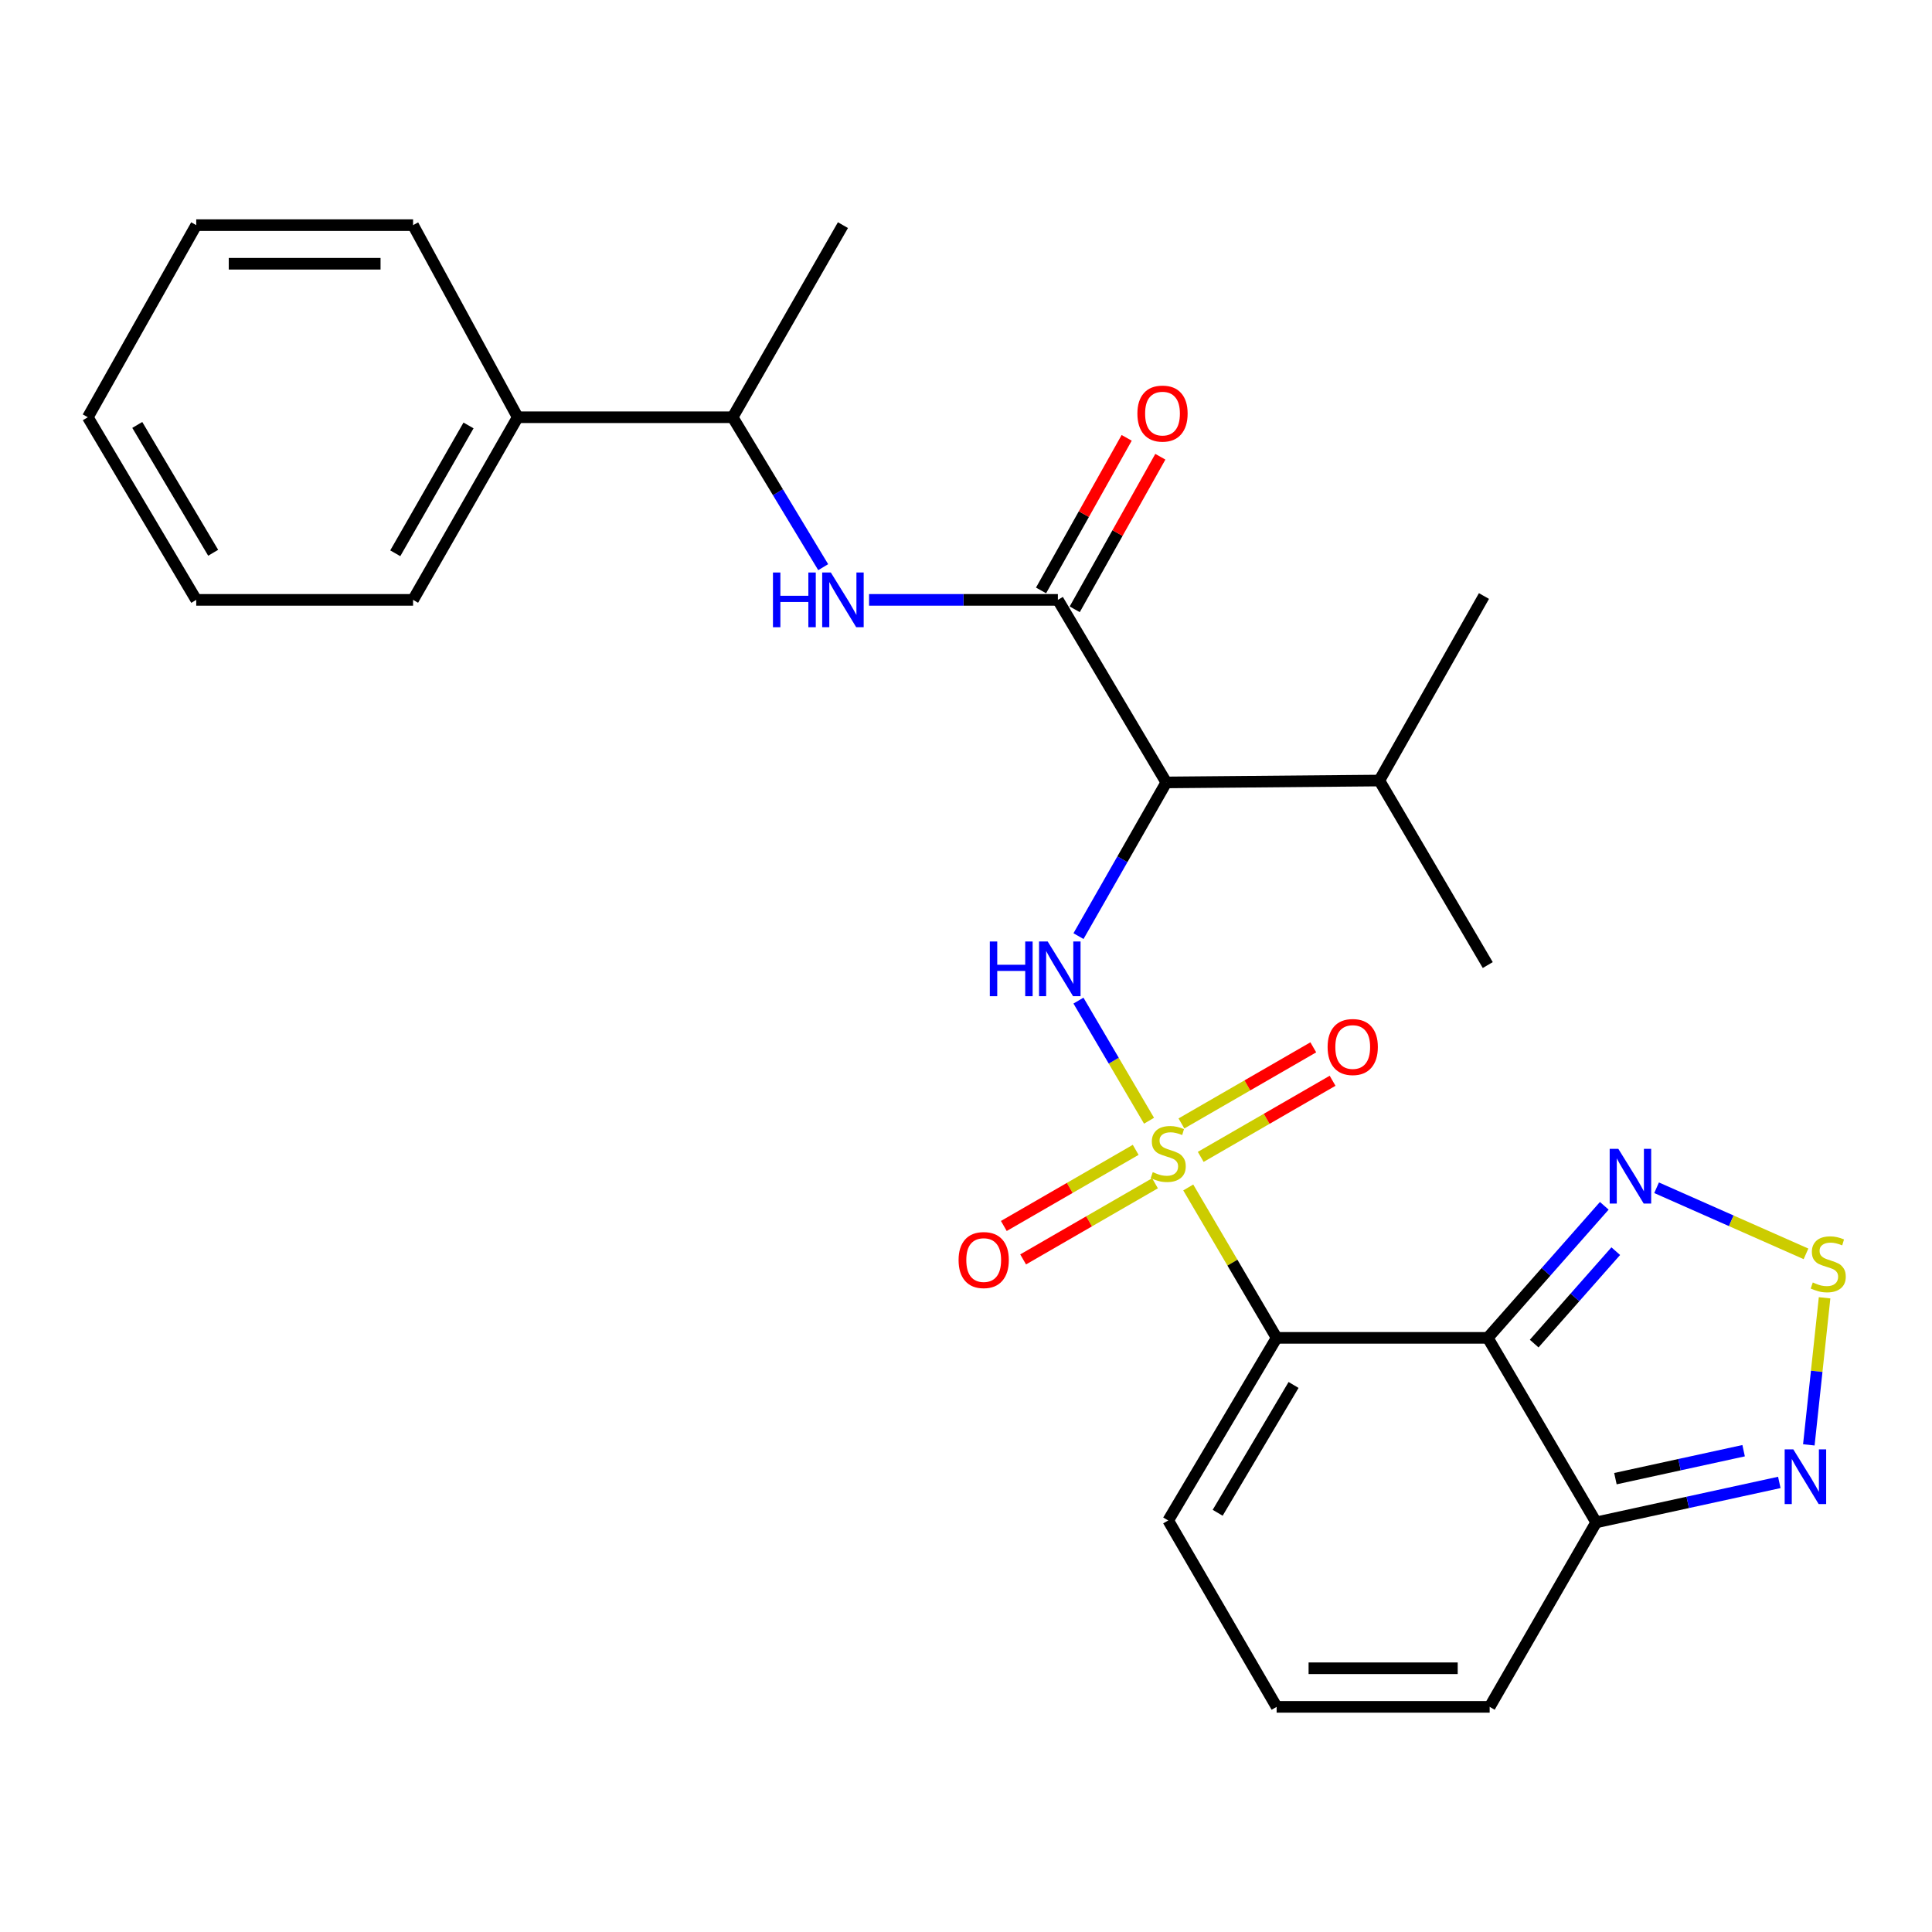 <?xml version='1.0' encoding='iso-8859-1'?>
<svg version='1.1' baseProfile='full'
              xmlns='http://www.w3.org/2000/svg'
                      xmlns:rdkit='http://www.rdkit.org/xml'
                      xmlns:xlink='http://www.w3.org/1999/xlink'
                  xml:space='preserve'
width='1000px' height='1000px' viewBox='0 0 1000 1000'>
<!-- END OF HEADER -->
<rect style='opacity:1.0;fill:#FFFFFF;stroke:none' width='1000' height='1000' x='0' y='0'> </rect>
<path class='bond-0' d='M 615.036,614.629 L 637.908,653.55' style='fill:none;fill-rule:evenodd;stroke:#CCCC00;stroke-width:6px;stroke-linecap:butt;stroke-linejoin:miter;stroke-opacity:1' />
<path class='bond-0' d='M 637.908,653.55 L 660.781,692.472' style='fill:none;fill-rule:evenodd;stroke:#000000;stroke-width:6px;stroke-linecap:butt;stroke-linejoin:miter;stroke-opacity:1' />
<path class='bond-2' d='M 594.741,580.091 L 576.474,549.003' style='fill:none;fill-rule:evenodd;stroke:#CCCC00;stroke-width:6px;stroke-linecap:butt;stroke-linejoin:miter;stroke-opacity:1' />
<path class='bond-2' d='M 576.474,549.003 L 558.208,517.916' style='fill:none;fill-rule:evenodd;stroke:#0000FF;stroke-width:6px;stroke-linecap:butt;stroke-linejoin:miter;stroke-opacity:1' />
<path class='bond-10' d='M 621.496,598.8 L 655.622,579.101' style='fill:none;fill-rule:evenodd;stroke:#CCCC00;stroke-width:6px;stroke-linecap:butt;stroke-linejoin:miter;stroke-opacity:1' />
<path class='bond-10' d='M 655.622,579.101 L 689.747,559.403' style='fill:none;fill-rule:evenodd;stroke:#FF0000;stroke-width:6px;stroke-linecap:butt;stroke-linejoin:miter;stroke-opacity:1' />
<path class='bond-10' d='M 611.506,581.494 L 645.632,561.795' style='fill:none;fill-rule:evenodd;stroke:#CCCC00;stroke-width:6px;stroke-linecap:butt;stroke-linejoin:miter;stroke-opacity:1' />
<path class='bond-10' d='M 645.632,561.795 L 679.758,542.097' style='fill:none;fill-rule:evenodd;stroke:#FF0000;stroke-width:6px;stroke-linecap:butt;stroke-linejoin:miter;stroke-opacity:1' />
<path class='bond-11' d='M 587.832,595.161 L 553.706,614.864' style='fill:none;fill-rule:evenodd;stroke:#CCCC00;stroke-width:6px;stroke-linecap:butt;stroke-linejoin:miter;stroke-opacity:1' />
<path class='bond-11' d='M 553.706,614.864 L 519.581,634.567' style='fill:none;fill-rule:evenodd;stroke:#FF0000;stroke-width:6px;stroke-linecap:butt;stroke-linejoin:miter;stroke-opacity:1' />
<path class='bond-11' d='M 597.823,612.466 L 563.698,632.169' style='fill:none;fill-rule:evenodd;stroke:#CCCC00;stroke-width:6px;stroke-linecap:butt;stroke-linejoin:miter;stroke-opacity:1' />
<path class='bond-11' d='M 563.698,632.169 L 529.572,651.872' style='fill:none;fill-rule:evenodd;stroke:#FF0000;stroke-width:6px;stroke-linecap:butt;stroke-linejoin:miter;stroke-opacity:1' />
<path class='bond-1' d='M 660.781,692.472 L 770.061,692.472' style='fill:none;fill-rule:evenodd;stroke:#000000;stroke-width:6px;stroke-linecap:butt;stroke-linejoin:miter;stroke-opacity:1' />
<path class='bond-12' d='M 660.781,692.472 L 604.664,786.987' style='fill:none;fill-rule:evenodd;stroke:#000000;stroke-width:6px;stroke-linecap:butt;stroke-linejoin:miter;stroke-opacity:1' />
<path class='bond-12' d='M 669.545,716.851 L 630.264,783.011' style='fill:none;fill-rule:evenodd;stroke:#000000;stroke-width:6px;stroke-linecap:butt;stroke-linejoin:miter;stroke-opacity:1' />
<path class='bond-5' d='M 770.061,692.472 L 800.218,658.298' style='fill:none;fill-rule:evenodd;stroke:#000000;stroke-width:6px;stroke-linecap:butt;stroke-linejoin:miter;stroke-opacity:1' />
<path class='bond-5' d='M 800.218,658.298 L 830.375,624.124' style='fill:none;fill-rule:evenodd;stroke:#0000FF;stroke-width:6px;stroke-linecap:butt;stroke-linejoin:miter;stroke-opacity:1' />
<path class='bond-5' d='M 794.09,695.441 L 815.201,671.519' style='fill:none;fill-rule:evenodd;stroke:#000000;stroke-width:6px;stroke-linecap:butt;stroke-linejoin:miter;stroke-opacity:1' />
<path class='bond-5' d='M 815.201,671.519 L 836.311,647.597' style='fill:none;fill-rule:evenodd;stroke:#0000FF;stroke-width:6px;stroke-linecap:butt;stroke-linejoin:miter;stroke-opacity:1' />
<path class='bond-7' d='M 770.061,692.472 L 826.177,787.975' style='fill:none;fill-rule:evenodd;stroke:#000000;stroke-width:6px;stroke-linecap:butt;stroke-linejoin:miter;stroke-opacity:1' />
<path class='bond-3' d='M 558.225,484.538 L 580.951,444.762' style='fill:none;fill-rule:evenodd;stroke:#0000FF;stroke-width:6px;stroke-linecap:butt;stroke-linejoin:miter;stroke-opacity:1' />
<path class='bond-3' d='M 580.951,444.762 L 603.676,404.985' style='fill:none;fill-rule:evenodd;stroke:#000000;stroke-width:6px;stroke-linecap:butt;stroke-linejoin:miter;stroke-opacity:1' />
<path class='bond-4' d='M 603.676,404.985 L 547.56,310.492' style='fill:none;fill-rule:evenodd;stroke:#000000;stroke-width:6px;stroke-linecap:butt;stroke-linejoin:miter;stroke-opacity:1' />
<path class='bond-17' d='M 603.676,404.985 L 713.944,404.008' style='fill:none;fill-rule:evenodd;stroke:#000000;stroke-width:6px;stroke-linecap:butt;stroke-linejoin:miter;stroke-opacity:1' />
<path class='bond-9' d='M 547.56,310.492 L 498.693,310.492' style='fill:none;fill-rule:evenodd;stroke:#000000;stroke-width:6px;stroke-linecap:butt;stroke-linejoin:miter;stroke-opacity:1' />
<path class='bond-9' d='M 498.693,310.492 L 449.826,310.492' style='fill:none;fill-rule:evenodd;stroke:#0000FF;stroke-width:6px;stroke-linecap:butt;stroke-linejoin:miter;stroke-opacity:1' />
<path class='bond-16' d='M 556.273,315.381 L 578.431,275.893' style='fill:none;fill-rule:evenodd;stroke:#000000;stroke-width:6px;stroke-linecap:butt;stroke-linejoin:miter;stroke-opacity:1' />
<path class='bond-16' d='M 578.431,275.893 L 600.59,236.405' style='fill:none;fill-rule:evenodd;stroke:#FF0000;stroke-width:6px;stroke-linecap:butt;stroke-linejoin:miter;stroke-opacity:1' />
<path class='bond-16' d='M 538.847,305.603 L 561.005,266.115' style='fill:none;fill-rule:evenodd;stroke:#000000;stroke-width:6px;stroke-linecap:butt;stroke-linejoin:miter;stroke-opacity:1' />
<path class='bond-16' d='M 561.005,266.115 L 583.164,226.627' style='fill:none;fill-rule:evenodd;stroke:#FF0000;stroke-width:6px;stroke-linecap:butt;stroke-linejoin:miter;stroke-opacity:1' />
<path class='bond-6' d='M 857.444,614.781 L 896.114,631.887' style='fill:none;fill-rule:evenodd;stroke:#0000FF;stroke-width:6px;stroke-linecap:butt;stroke-linejoin:miter;stroke-opacity:1' />
<path class='bond-6' d='M 896.114,631.887 L 934.783,648.993' style='fill:none;fill-rule:evenodd;stroke:#CCCC00;stroke-width:6px;stroke-linecap:butt;stroke-linejoin:miter;stroke-opacity:1' />
<path class='bond-28' d='M 944.401,671.737 L 940.323,709.8' style='fill:none;fill-rule:evenodd;stroke:#CCCC00;stroke-width:6px;stroke-linecap:butt;stroke-linejoin:miter;stroke-opacity:1' />
<path class='bond-28' d='M 940.323,709.8 L 936.246,747.863' style='fill:none;fill-rule:evenodd;stroke:#0000FF;stroke-width:6px;stroke-linecap:butt;stroke-linejoin:miter;stroke-opacity:1' />
<path class='bond-8' d='M 826.177,787.975 L 873.573,777.637' style='fill:none;fill-rule:evenodd;stroke:#000000;stroke-width:6px;stroke-linecap:butt;stroke-linejoin:miter;stroke-opacity:1' />
<path class='bond-8' d='M 873.573,777.637 L 920.969,767.299' style='fill:none;fill-rule:evenodd;stroke:#0000FF;stroke-width:6px;stroke-linecap:butt;stroke-linejoin:miter;stroke-opacity:1' />
<path class='bond-8' d='M 836.137,765.351 L 869.314,758.114' style='fill:none;fill-rule:evenodd;stroke:#000000;stroke-width:6px;stroke-linecap:butt;stroke-linejoin:miter;stroke-opacity:1' />
<path class='bond-8' d='M 869.314,758.114 L 902.492,750.877' style='fill:none;fill-rule:evenodd;stroke:#0000FF;stroke-width:6px;stroke-linecap:butt;stroke-linejoin:miter;stroke-opacity:1' />
<path class='bond-27' d='M 826.177,787.975 L 771.049,883.467' style='fill:none;fill-rule:evenodd;stroke:#000000;stroke-width:6px;stroke-linecap:butt;stroke-linejoin:miter;stroke-opacity:1' />
<path class='bond-15' d='M 426.084,293.571 L 402.648,254.769' style='fill:none;fill-rule:evenodd;stroke:#0000FF;stroke-width:6px;stroke-linecap:butt;stroke-linejoin:miter;stroke-opacity:1' />
<path class='bond-15' d='M 402.648,254.769 L 379.211,215.966' style='fill:none;fill-rule:evenodd;stroke:#000000;stroke-width:6px;stroke-linecap:butt;stroke-linejoin:miter;stroke-opacity:1' />
<path class='bond-13' d='M 604.664,786.987 L 660.781,883.467' style='fill:none;fill-rule:evenodd;stroke:#000000;stroke-width:6px;stroke-linecap:butt;stroke-linejoin:miter;stroke-opacity:1' />
<path class='bond-14' d='M 660.781,883.467 L 771.049,883.467' style='fill:none;fill-rule:evenodd;stroke:#000000;stroke-width:6px;stroke-linecap:butt;stroke-linejoin:miter;stroke-opacity:1' />
<path class='bond-14' d='M 677.321,863.485 L 754.508,863.485' style='fill:none;fill-rule:evenodd;stroke:#000000;stroke-width:6px;stroke-linecap:butt;stroke-linejoin:miter;stroke-opacity:1' />
<path class='bond-18' d='M 379.211,215.966 L 267.966,215.966' style='fill:none;fill-rule:evenodd;stroke:#000000;stroke-width:6px;stroke-linecap:butt;stroke-linejoin:miter;stroke-opacity:1' />
<path class='bond-19' d='M 379.211,215.966 L 436.304,116.533' style='fill:none;fill-rule:evenodd;stroke:#000000;stroke-width:6px;stroke-linecap:butt;stroke-linejoin:miter;stroke-opacity:1' />
<path class='bond-22' d='M 713.944,404.008 L 768.096,308.505' style='fill:none;fill-rule:evenodd;stroke:#000000;stroke-width:6px;stroke-linecap:butt;stroke-linejoin:miter;stroke-opacity:1' />
<path class='bond-23' d='M 713.944,404.008 L 770.061,499.512' style='fill:none;fill-rule:evenodd;stroke:#000000;stroke-width:6px;stroke-linecap:butt;stroke-linejoin:miter;stroke-opacity:1' />
<path class='bond-20' d='M 267.966,215.966 L 213.804,310.492' style='fill:none;fill-rule:evenodd;stroke:#000000;stroke-width:6px;stroke-linecap:butt;stroke-linejoin:miter;stroke-opacity:1' />
<path class='bond-20' d='M 242.504,220.21 L 204.59,286.379' style='fill:none;fill-rule:evenodd;stroke:#000000;stroke-width:6px;stroke-linecap:butt;stroke-linejoin:miter;stroke-opacity:1' />
<path class='bond-21' d='M 267.966,215.966 L 213.804,116.533' style='fill:none;fill-rule:evenodd;stroke:#000000;stroke-width:6px;stroke-linecap:butt;stroke-linejoin:miter;stroke-opacity:1' />
<path class='bond-25' d='M 213.804,310.492 L 101.571,310.492' style='fill:none;fill-rule:evenodd;stroke:#000000;stroke-width:6px;stroke-linecap:butt;stroke-linejoin:miter;stroke-opacity:1' />
<path class='bond-24' d='M 213.804,116.533 L 101.571,116.533' style='fill:none;fill-rule:evenodd;stroke:#000000;stroke-width:6px;stroke-linecap:butt;stroke-linejoin:miter;stroke-opacity:1' />
<path class='bond-24' d='M 196.969,136.515 L 118.406,136.515' style='fill:none;fill-rule:evenodd;stroke:#000000;stroke-width:6px;stroke-linecap:butt;stroke-linejoin:miter;stroke-opacity:1' />
<path class='bond-26' d='M 101.571,116.533 L 45.455,215.966' style='fill:none;fill-rule:evenodd;stroke:#000000;stroke-width:6px;stroke-linecap:butt;stroke-linejoin:miter;stroke-opacity:1' />
<path class='bond-29' d='M 101.571,310.492 L 45.455,215.966' style='fill:none;fill-rule:evenodd;stroke:#000000;stroke-width:6px;stroke-linecap:butt;stroke-linejoin:miter;stroke-opacity:1' />
<path class='bond-29' d='M 110.336,286.113 L 71.054,219.944' style='fill:none;fill-rule:evenodd;stroke:#000000;stroke-width:6px;stroke-linecap:butt;stroke-linejoin:miter;stroke-opacity:1' />
<path  class='atom-0' d='M 596.664 606.7
Q 596.984 606.82, 598.304 607.38
Q 599.624 607.94, 601.064 608.3
Q 602.544 608.62, 603.984 608.62
Q 606.664 608.62, 608.224 607.34
Q 609.784 606.02, 609.784 603.74
Q 609.784 602.18, 608.984 601.22
Q 608.224 600.26, 607.024 599.74
Q 605.824 599.22, 603.824 598.62
Q 601.304 597.86, 599.784 597.14
Q 598.304 596.42, 597.224 594.9
Q 596.184 593.38, 596.184 590.82
Q 596.184 587.26, 598.584 585.06
Q 601.024 582.86, 605.824 582.86
Q 609.104 582.86, 612.824 584.42
L 611.904 587.5
Q 608.504 586.1, 605.944 586.1
Q 603.184 586.1, 601.664 587.26
Q 600.144 588.38, 600.184 590.34
Q 600.184 591.86, 600.944 592.78
Q 601.744 593.7, 602.864 594.22
Q 604.024 594.74, 605.944 595.34
Q 608.504 596.14, 610.024 596.94
Q 611.544 597.74, 612.624 599.38
Q 613.744 600.98, 613.744 603.74
Q 613.744 607.66, 611.104 609.78
Q 608.504 611.86, 604.144 611.86
Q 601.624 611.86, 599.704 611.3
Q 597.824 610.78, 595.584 609.86
L 596.664 606.7
' fill='#CCCC00'/>
<path  class='atom-3' d='M 512.328 487.316
L 516.168 487.316
L 516.168 499.356
L 530.648 499.356
L 530.648 487.316
L 534.488 487.316
L 534.488 515.636
L 530.648 515.636
L 530.648 502.556
L 516.168 502.556
L 516.168 515.636
L 512.328 515.636
L 512.328 487.316
' fill='#0000FF'/>
<path  class='atom-3' d='M 542.288 487.316
L 551.568 502.316
Q 552.488 503.796, 553.968 506.476
Q 555.448 509.156, 555.528 509.316
L 555.528 487.316
L 559.288 487.316
L 559.288 515.636
L 555.408 515.636
L 545.448 499.236
Q 544.288 497.316, 543.048 495.116
Q 541.848 492.916, 541.488 492.236
L 541.488 515.636
L 537.808 515.636
L 537.808 487.316
L 542.288 487.316
' fill='#0000FF'/>
<path  class='atom-6' d='M 837.646 594.631
L 846.926 609.631
Q 847.846 611.111, 849.326 613.791
Q 850.806 616.471, 850.886 616.631
L 850.886 594.631
L 854.646 594.631
L 854.646 622.951
L 850.766 622.951
L 840.806 606.551
Q 839.646 604.631, 838.406 602.431
Q 837.206 600.231, 836.846 599.551
L 836.846 622.951
L 833.166 622.951
L 833.166 594.631
L 837.646 594.631
' fill='#0000FF'/>
<path  class='atom-7' d='M 938.292 663.804
Q 938.612 663.924, 939.932 664.484
Q 941.252 665.044, 942.692 665.404
Q 944.172 665.724, 945.612 665.724
Q 948.292 665.724, 949.852 664.444
Q 951.412 663.124, 951.412 660.844
Q 951.412 659.284, 950.612 658.324
Q 949.852 657.364, 948.652 656.844
Q 947.452 656.324, 945.452 655.724
Q 942.932 654.964, 941.412 654.244
Q 939.932 653.524, 938.852 652.004
Q 937.812 650.484, 937.812 647.924
Q 937.812 644.364, 940.212 642.164
Q 942.652 639.964, 947.452 639.964
Q 950.732 639.964, 954.452 641.524
L 953.532 644.604
Q 950.132 643.204, 947.572 643.204
Q 944.812 643.204, 943.292 644.364
Q 941.772 645.484, 941.812 647.444
Q 941.812 648.964, 942.572 649.884
Q 943.372 650.804, 944.492 651.324
Q 945.652 651.844, 947.572 652.444
Q 950.132 653.244, 951.652 654.044
Q 953.172 654.844, 954.252 656.484
Q 955.372 658.084, 955.372 660.844
Q 955.372 664.764, 952.732 666.884
Q 950.132 668.964, 945.772 668.964
Q 943.252 668.964, 941.332 668.404
Q 939.452 667.884, 937.212 666.964
L 938.292 663.804
' fill='#CCCC00'/>
<path  class='atom-9' d='M 928.22 750.192
L 937.5 765.192
Q 938.42 766.672, 939.9 769.352
Q 941.38 772.032, 941.46 772.192
L 941.46 750.192
L 945.22 750.192
L 945.22 778.512
L 941.34 778.512
L 931.38 762.112
Q 930.22 760.192, 928.98 757.992
Q 927.78 755.792, 927.42 755.112
L 927.42 778.512
L 923.74 778.512
L 923.74 750.192
L 928.22 750.192
' fill='#0000FF'/>
<path  class='atom-10' d='M 400.084 296.332
L 403.924 296.332
L 403.924 308.372
L 418.404 308.372
L 418.404 296.332
L 422.244 296.332
L 422.244 324.652
L 418.404 324.652
L 418.404 311.572
L 403.924 311.572
L 403.924 324.652
L 400.084 324.652
L 400.084 296.332
' fill='#0000FF'/>
<path  class='atom-10' d='M 430.044 296.332
L 439.324 311.332
Q 440.244 312.812, 441.724 315.492
Q 443.204 318.172, 443.284 318.332
L 443.284 296.332
L 447.044 296.332
L 447.044 324.652
L 443.164 324.652
L 433.204 308.252
Q 432.044 306.332, 430.804 304.132
Q 429.604 301.932, 429.244 301.252
L 429.244 324.652
L 425.564 324.652
L 425.564 296.332
L 430.044 296.332
' fill='#0000FF'/>
<path  class='atom-11' d='M 687.168 541.931
Q 687.168 535.131, 690.528 531.331
Q 693.888 527.531, 700.168 527.531
Q 706.448 527.531, 709.808 531.331
Q 713.168 535.131, 713.168 541.931
Q 713.168 548.811, 709.768 552.731
Q 706.368 556.611, 700.168 556.611
Q 693.928 556.611, 690.528 552.731
Q 687.168 548.851, 687.168 541.931
M 700.168 553.411
Q 704.488 553.411, 706.808 550.531
Q 709.168 547.611, 709.168 541.931
Q 709.168 536.371, 706.808 533.571
Q 704.488 530.731, 700.168 530.731
Q 695.848 530.731, 693.488 533.531
Q 691.168 536.331, 691.168 541.931
Q 691.168 547.651, 693.488 550.531
Q 695.848 553.411, 700.168 553.411
' fill='#FF0000'/>
<path  class='atom-12' d='M 496.161 652.199
Q 496.161 645.399, 499.521 641.599
Q 502.881 637.799, 509.161 637.799
Q 515.441 637.799, 518.801 641.599
Q 522.161 645.399, 522.161 652.199
Q 522.161 659.079, 518.761 662.999
Q 515.361 666.879, 509.161 666.879
Q 502.921 666.879, 499.521 662.999
Q 496.161 659.119, 496.161 652.199
M 509.161 663.679
Q 513.481 663.679, 515.801 660.799
Q 518.161 657.879, 518.161 652.199
Q 518.161 646.639, 515.801 643.839
Q 513.481 640.999, 509.161 640.999
Q 504.841 640.999, 502.481 643.799
Q 500.161 646.599, 500.161 652.199
Q 500.161 657.919, 502.481 660.799
Q 504.841 663.679, 509.161 663.679
' fill='#FF0000'/>
<path  class='atom-17' d='M 588.712 214.07
Q 588.712 207.27, 592.072 203.47
Q 595.432 199.67, 601.712 199.67
Q 607.992 199.67, 611.352 203.47
Q 614.712 207.27, 614.712 214.07
Q 614.712 220.95, 611.312 224.87
Q 607.912 228.75, 601.712 228.75
Q 595.472 228.75, 592.072 224.87
Q 588.712 220.99, 588.712 214.07
M 601.712 225.55
Q 606.032 225.55, 608.352 222.67
Q 610.712 219.75, 610.712 214.07
Q 610.712 208.51, 608.352 205.71
Q 606.032 202.87, 601.712 202.87
Q 597.392 202.87, 595.032 205.67
Q 592.712 208.47, 592.712 214.07
Q 592.712 219.79, 595.032 222.67
Q 597.392 225.55, 601.712 225.55
' fill='#FF0000'/>
</svg>
